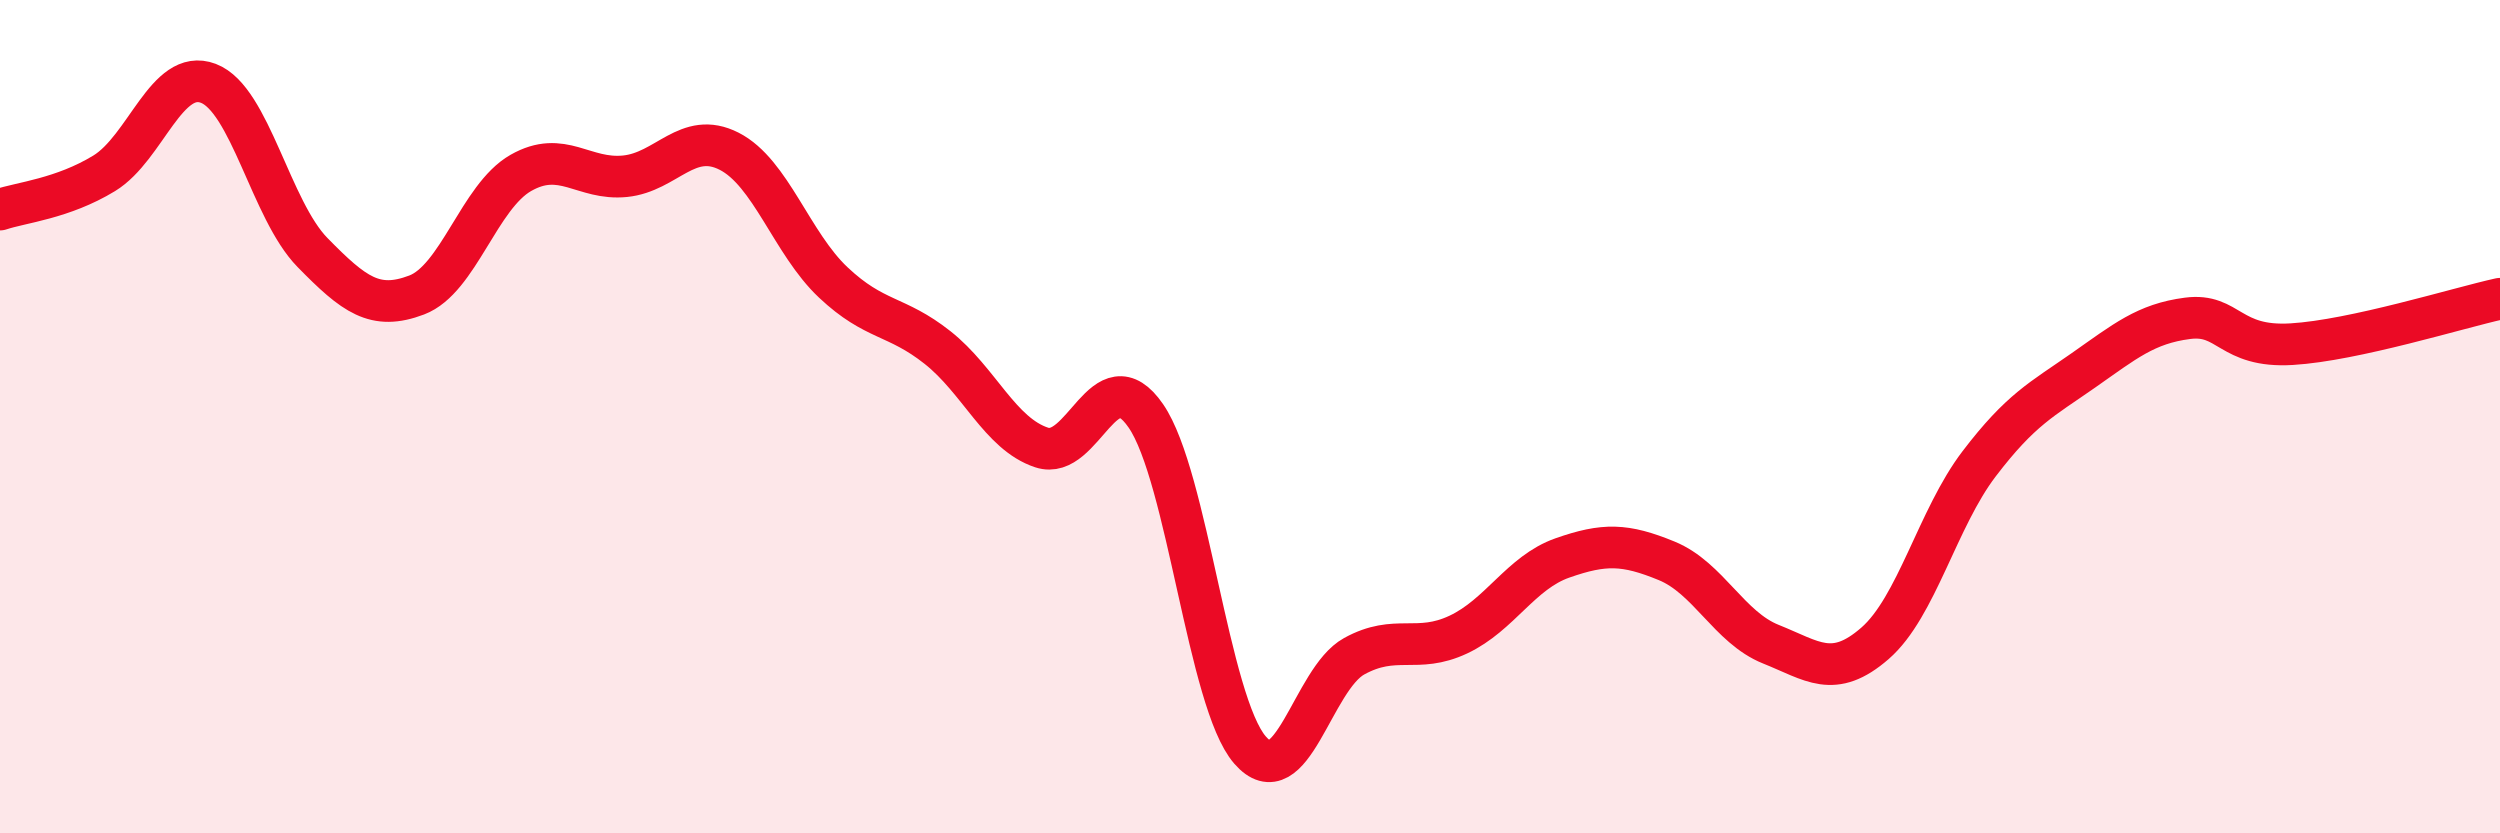 
    <svg width="60" height="20" viewBox="0 0 60 20" xmlns="http://www.w3.org/2000/svg">
      <path
        d="M 0,5.03 C 0.5,4.86 1.5,4.77 2.5,4.16 C 3.5,3.55 4,1.62 5,2 C 6,2.38 6.5,5.04 7.5,6.06 C 8.5,7.08 9,7.46 10,7.08 C 11,6.7 11.5,4.72 12.5,4.15 C 13.5,3.58 14,4.33 15,4.23 C 16,4.13 16.5,3.12 17.5,3.63 C 18.5,4.14 19,5.84 20,6.78 C 21,7.72 21.5,7.55 22.5,8.34 C 23.5,9.13 24,10.41 25,10.74 C 26,11.07 26.5,8.53 27.5,9.98 C 28.5,11.43 29,16.85 30,18 C 31,19.15 31.5,16.3 32.5,15.75 C 33.5,15.2 34,15.7 35,15.23 C 36,14.76 36.5,13.74 37.5,13.39 C 38.5,13.04 39,13.05 40,13.46 C 41,13.87 41.5,15.06 42.5,15.46 C 43.5,15.86 44,16.31 45,15.44 C 46,14.57 46.5,12.44 47.5,11.13 C 48.5,9.82 49,9.59 50,8.89 C 51,8.19 51.5,7.77 52.5,7.64 C 53.5,7.51 53.5,8.35 55,8.26 C 56.5,8.17 59,7.39 60,7.17L60 20L0 20Z"
        fill="#EB0A25"
        opacity="0.1"
        stroke-linecap="round"
        stroke-linejoin="round"
      />
      <path
        d="M 0,5.03 C 0.5,4.86 1.5,4.77 2.5,4.16 C 3.5,3.55 4,1.62 5,2 C 6,2.38 6.5,5.04 7.5,6.06 C 8.5,7.08 9,7.46 10,7.08 C 11,6.7 11.5,4.72 12.5,4.15 C 13.5,3.58 14,4.33 15,4.23 C 16,4.13 16.5,3.12 17.5,3.63 C 18.5,4.14 19,5.84 20,6.78 C 21,7.72 21.5,7.55 22.5,8.34 C 23.5,9.13 24,10.41 25,10.74 C 26,11.07 26.5,8.53 27.5,9.98 C 28.5,11.43 29,16.85 30,18 C 31,19.15 31.5,16.3 32.5,15.75 C 33.5,15.2 34,15.7 35,15.23 C 36,14.76 36.5,13.74 37.5,13.39 C 38.5,13.04 39,13.05 40,13.46 C 41,13.87 41.5,15.06 42.5,15.46 C 43.5,15.86 44,16.31 45,15.44 C 46,14.57 46.5,12.44 47.5,11.13 C 48.5,9.82 49,9.59 50,8.89 C 51,8.19 51.5,7.77 52.5,7.64 C 53.5,7.51 53.5,8.35 55,8.26 C 56.5,8.17 59,7.39 60,7.17"
        stroke="#EB0A25"
        stroke-width="1"
        fill="none"
        stroke-linecap="round"
        stroke-linejoin="round"
      />
    </svg>
  